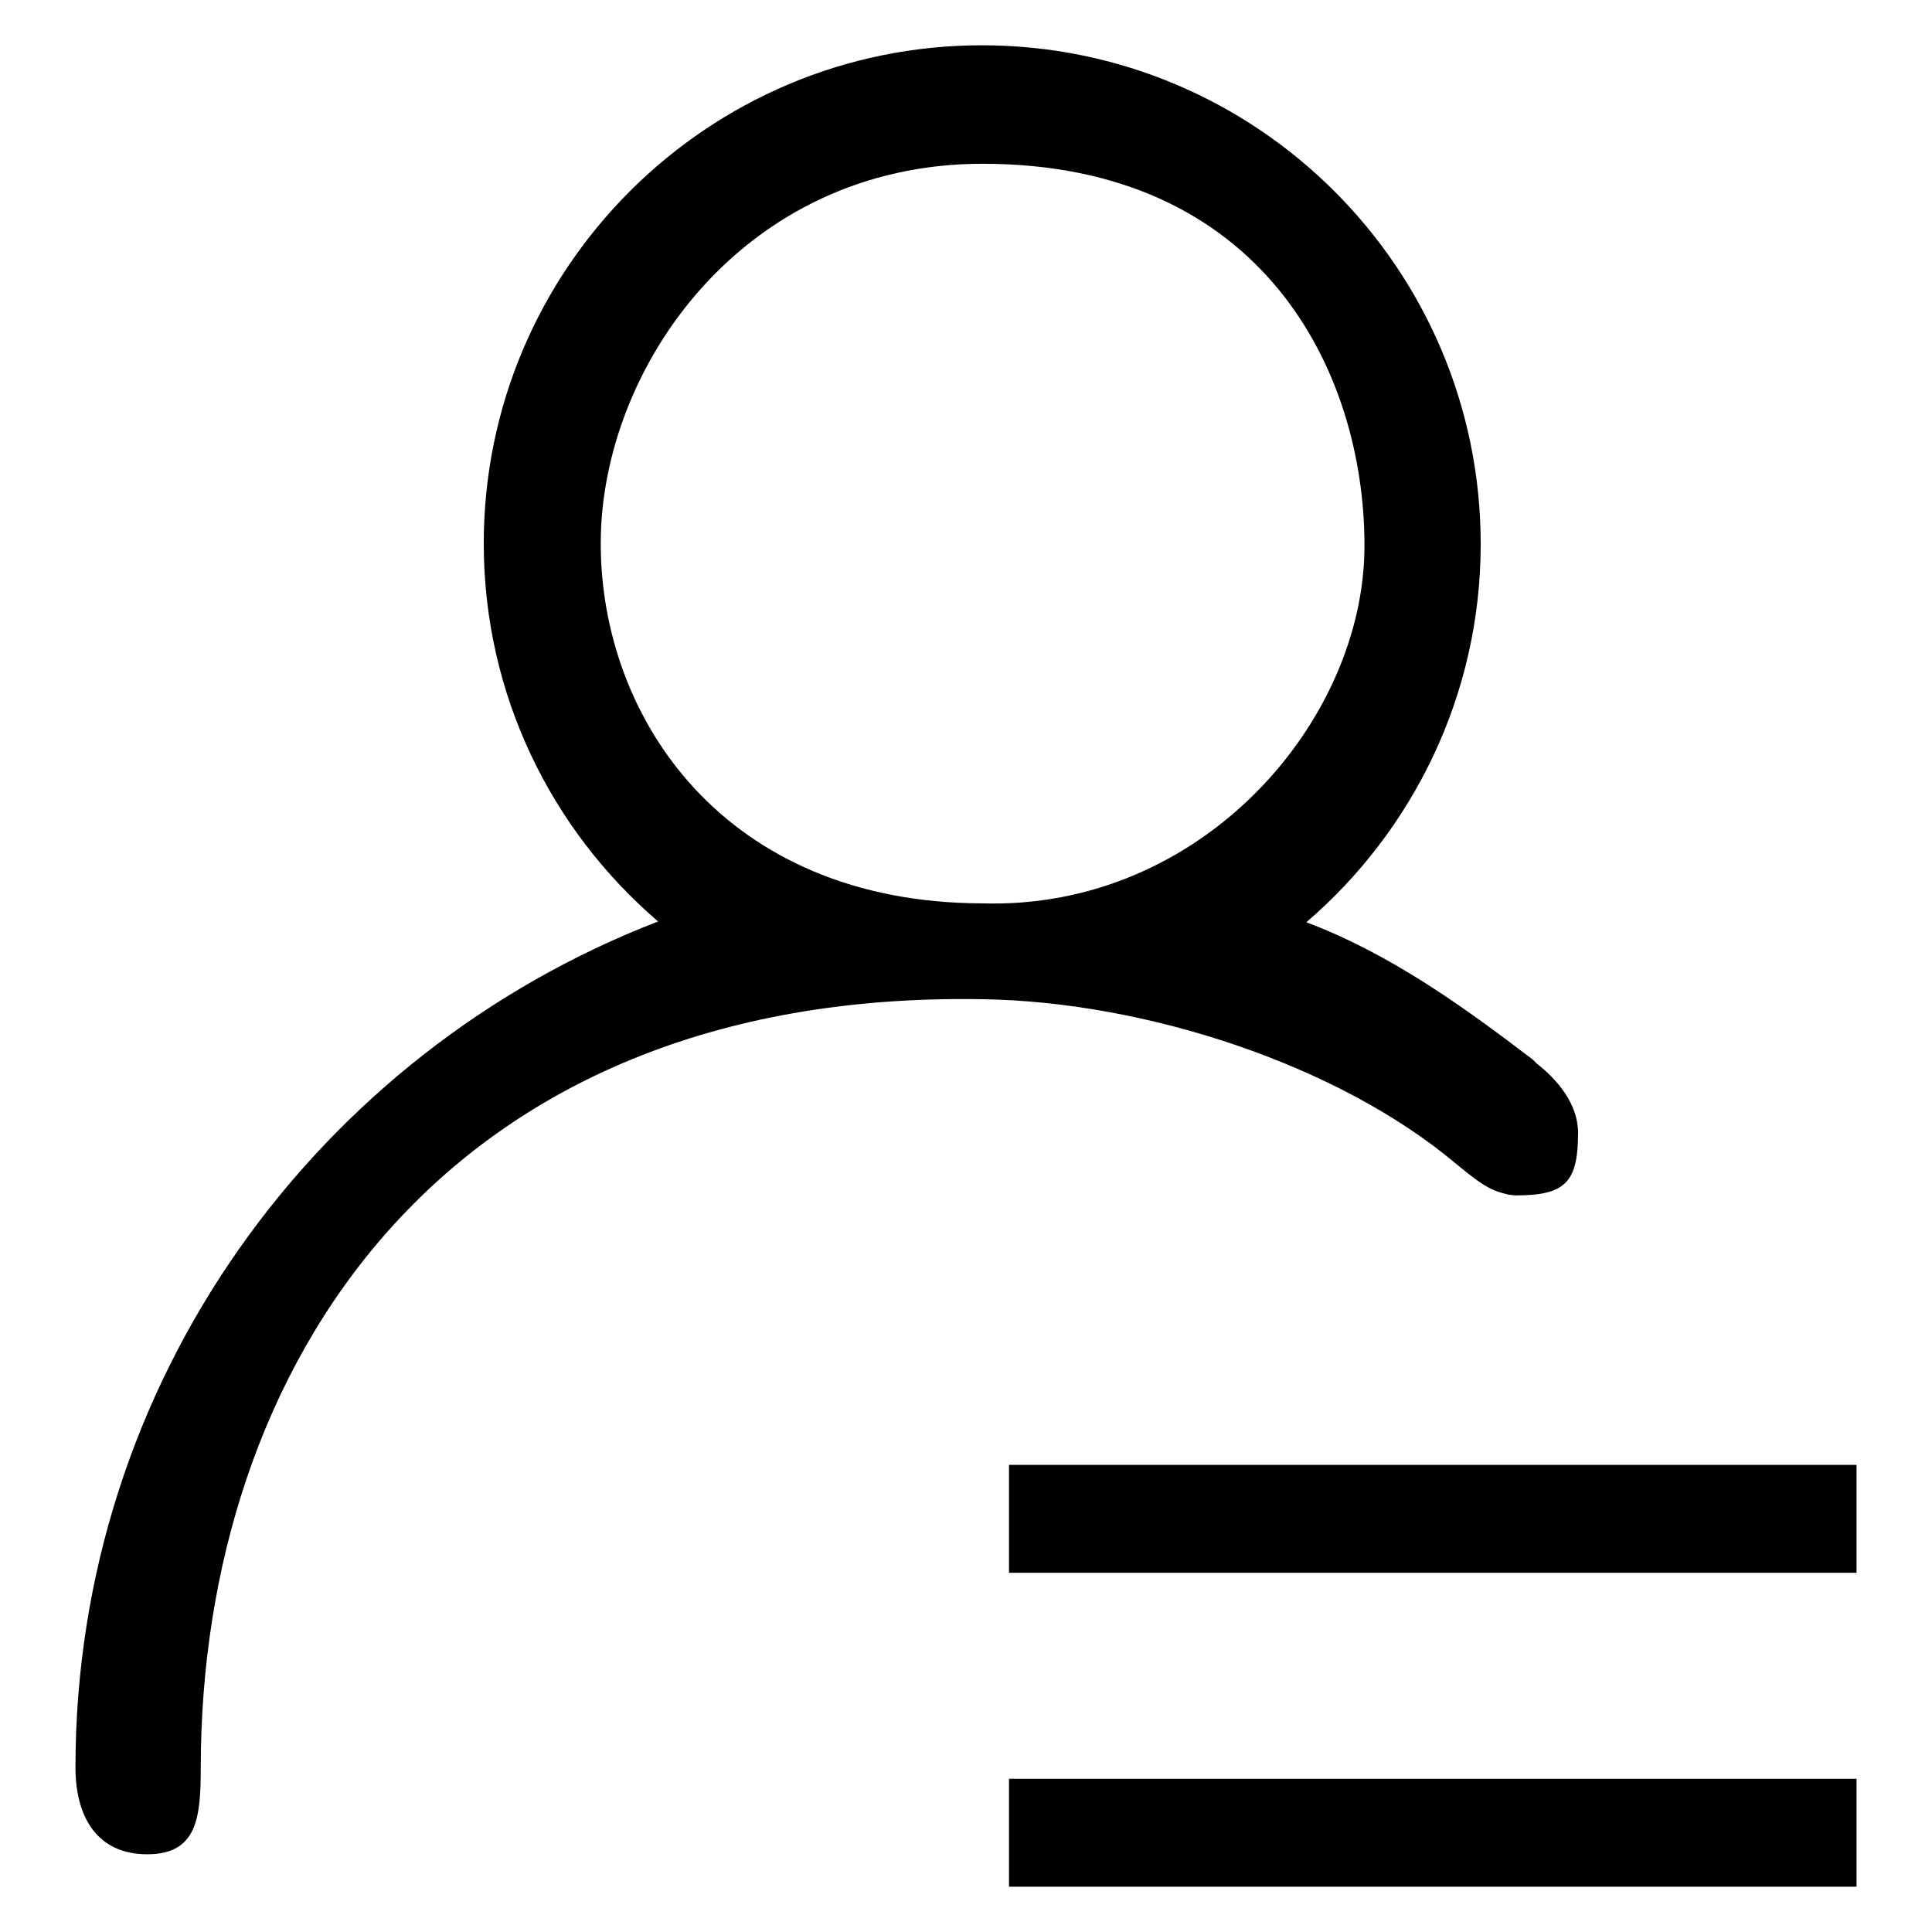 <?xml version="1.0" encoding="utf-8"?>
<!-- Svg Vector Icons : http://www.onlinewebfonts.com/icon -->
<!DOCTYPE svg PUBLIC "-//W3C//DTD SVG 1.1//EN" "http://www.w3.org/Graphics/SVG/1.1/DTD/svg11.dtd">
<svg version="1.1" xmlns="http://www.w3.org/2000/svg" xmlns:xlink="http://www.w3.org/1999/xlink" x="0px" y="0px" viewBox="0 0 256 256" enable-background="new 0 0 256 256" xml:space="preserve">
<g><g><path fill="#000000" d="M199.9,158.3l0.9,0.1c6.6,0,8.3-1.7,8.3-8.3c0-3.8-2.7-7-5.5-9.2l-0.5-0.5c-9.3-7.1-18.9-14-30-18.2c14.1-12.1,23.1-30.1,23.1-50.1c0-36.5-29.6-66.1-66.1-66.1C93.7,6,64.1,35.6,64.1,72c0,20.1,9,38,23.1,50.1C42.1,139.5,10,183,10,234.2v0c0,6.6,2.9,11.5,9.5,11.5c6.6,0,7.1-4.8,7.1-11.4c0-53,31.9-103.1,103.5-101.9c21.7,0.3,47.2,8.7,62.7,21.7C197.1,157.7,198,157.8,199.9,158.3z M130.1,119.7C96,119.6,79.6,95.2,79.6,72c0-23.2,18.8-50.3,50.6-50.3c37,0,50.6,27.4,50.6,50.6C180.8,95.5,159.3,120.6,130.1,119.7z M133.7,250H246v-14.3H133.7V250z M133.7,194.1v14.3H246v-14.3H133.7z"/></g></g>
</svg>
